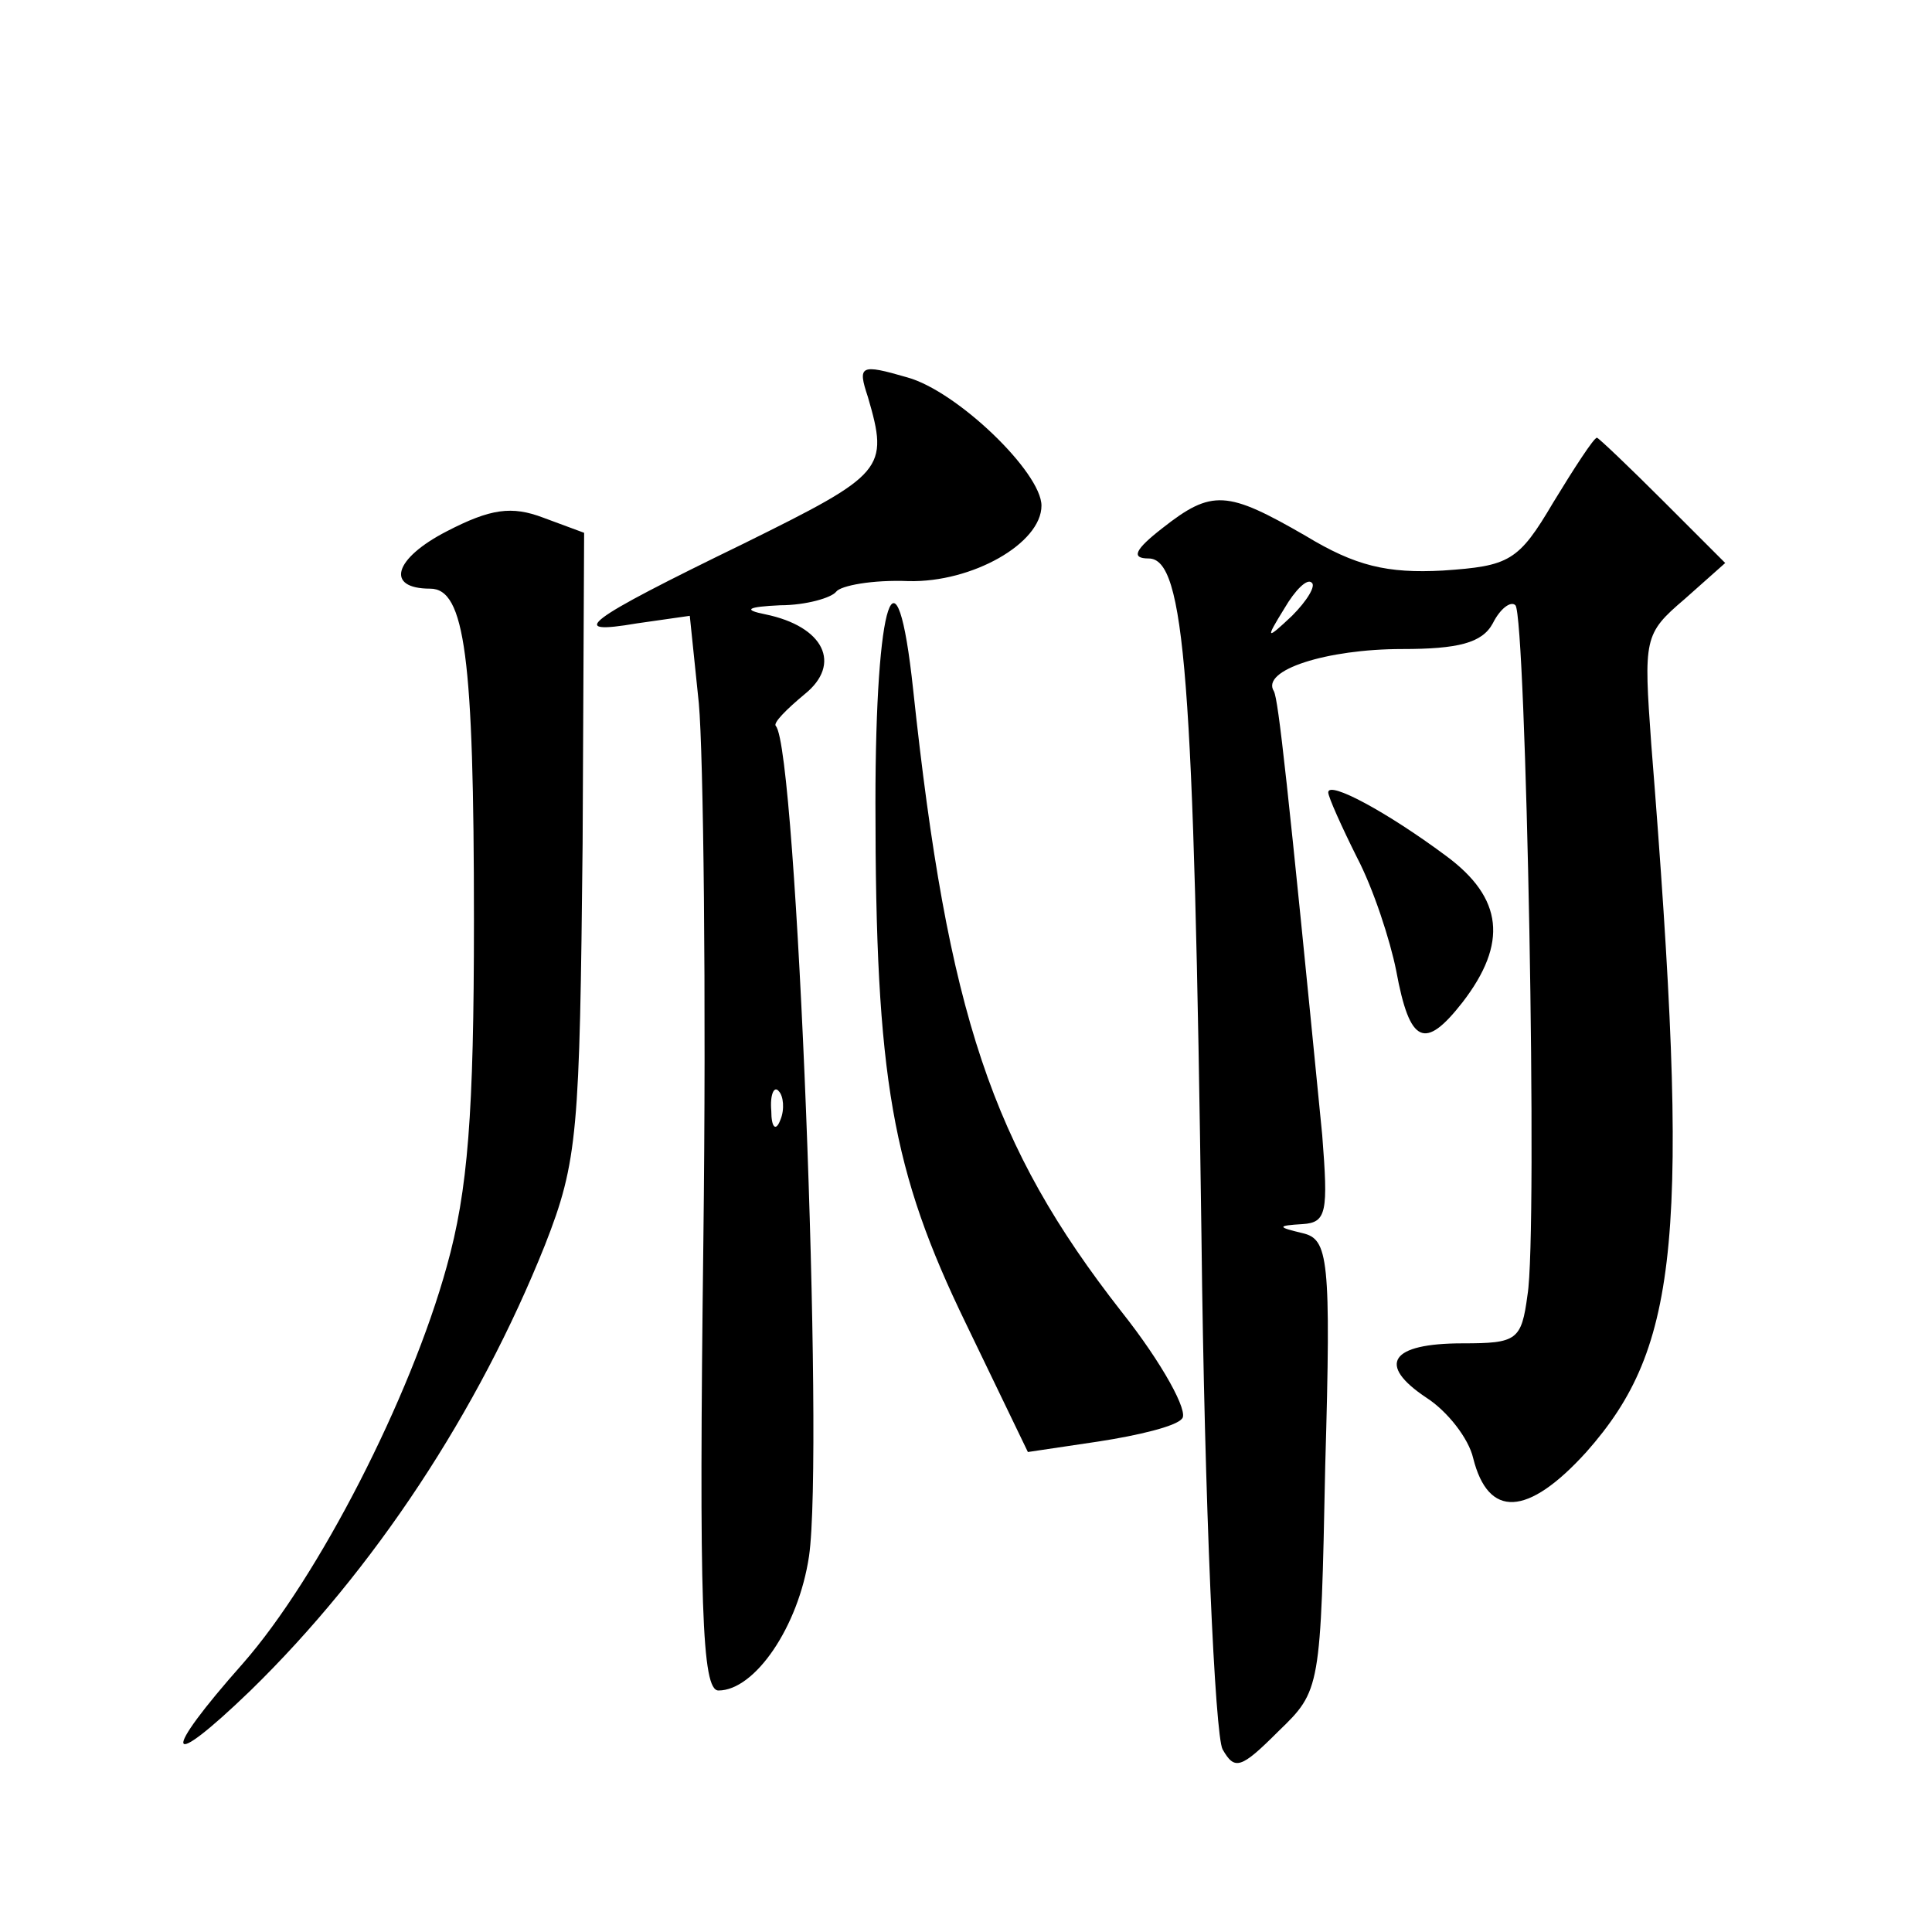 <?xml version="1.0" standalone="no"?>
<!DOCTYPE svg PUBLIC "-//W3C//DTD SVG 20010904//EN"
 "http://www.w3.org/TR/2001/REC-SVG-20010904/DTD/svg10.dtd">
<svg version="1.0" xmlns="http://www.w3.org/2000/svg"
 width="128pt" height="128pt" viewBox="0 0 128 128"
 preserveAspectRatio="xMidYMid meet">
<g transform="translate(0,128) scale(0.1,-0.1)"
fill="#0" stroke="none">
<path d="M575 1017 c14 -48 11 -51 -82 -97 -107 -52 -118 -61 -71 -53 l35 5 6 -58
c3 -33 5 -193 3 -356 -3 -242 -1 -298 10 -298 24 0 53 42 60 89 10 69 -8 535 -22
550 -2 2 7 11 19 21 25 20 13 45 -26 53 -15 3 -12 5 10 6 17 0 34 5 37 9 3 4 24
8 48 7 42 -1 88 25 88 50 0 22 -56 76 -89 85 -31 9 -33 8 -26 -13z m-58 -479 c-3
-8 -6 -5 -6 6 -1 11 2 17 5 13 3 -3 4 -12 1 -19z M1029 947 c-23 -39 -29 -42 -73
-45 -37 -2 -58 3 -91 23 -52 30 -62 31 -95 5 -18 -14 -21 -20 -9 -20 24 0 30 -78
35 -449 2 -178 9 -331 14 -340 8 -14 12 -13 37 12 28 27 28 28 31 176 4 138 2 150
-15 154 -17 4 -17 5 0 6 16 1 17 8 13 59 -23 234 -29 288 -32 294 -9 14 35 28 85
28 37 0 53 4 60 17 5 10 12 15 15 12 7 -7 15 -416 8 -457 -4 -30 -7 -32 -43 -32
-48 0 -57 -14 -24 -36 14 -9 28 -27 31 -40 10 -40 36 -39 75 4 62 70 69 143 43
469 -5 70 -5 73 22 96 l27 24 -41 41 c-23 23 -43 42 -44 42 -2 0 -15 -20 -29 -43z
m-173 -75 c-17 -16 -18 -16 -5 5 7 12 15 20 18 17 3 -2 -3 -12 -13 -22z M296 928
c-35 -18 -41 -38 -11 -38 23 0 29 -45 29 -220 0 -128 -4 -179 -18 -229 -24 -87
-85 -206 -135 -263 -55 -62 -52 -73 5 -18 82 80 151 185 195 295 22 56 23 75 25
266 l1 206 -27 10 c-21 8 -35 6 -64 -9z M580 748 c0 -183 11 -244 60 -345 l41 -85
47 7 c26 4 51 10 55 15 5 4 -13 37 -40 71 -86 110 -115 197 -138 412 -11 103 -25
61 -25 -75z M880 755 c0 -3 9 -23 19 -43 11 -21 22 -55 26 -75 9 -49 19 -53 44
-21 30 39 27 69 -11 97 -39 29 -78 50 -78 42z"/>
</g>
</svg>
